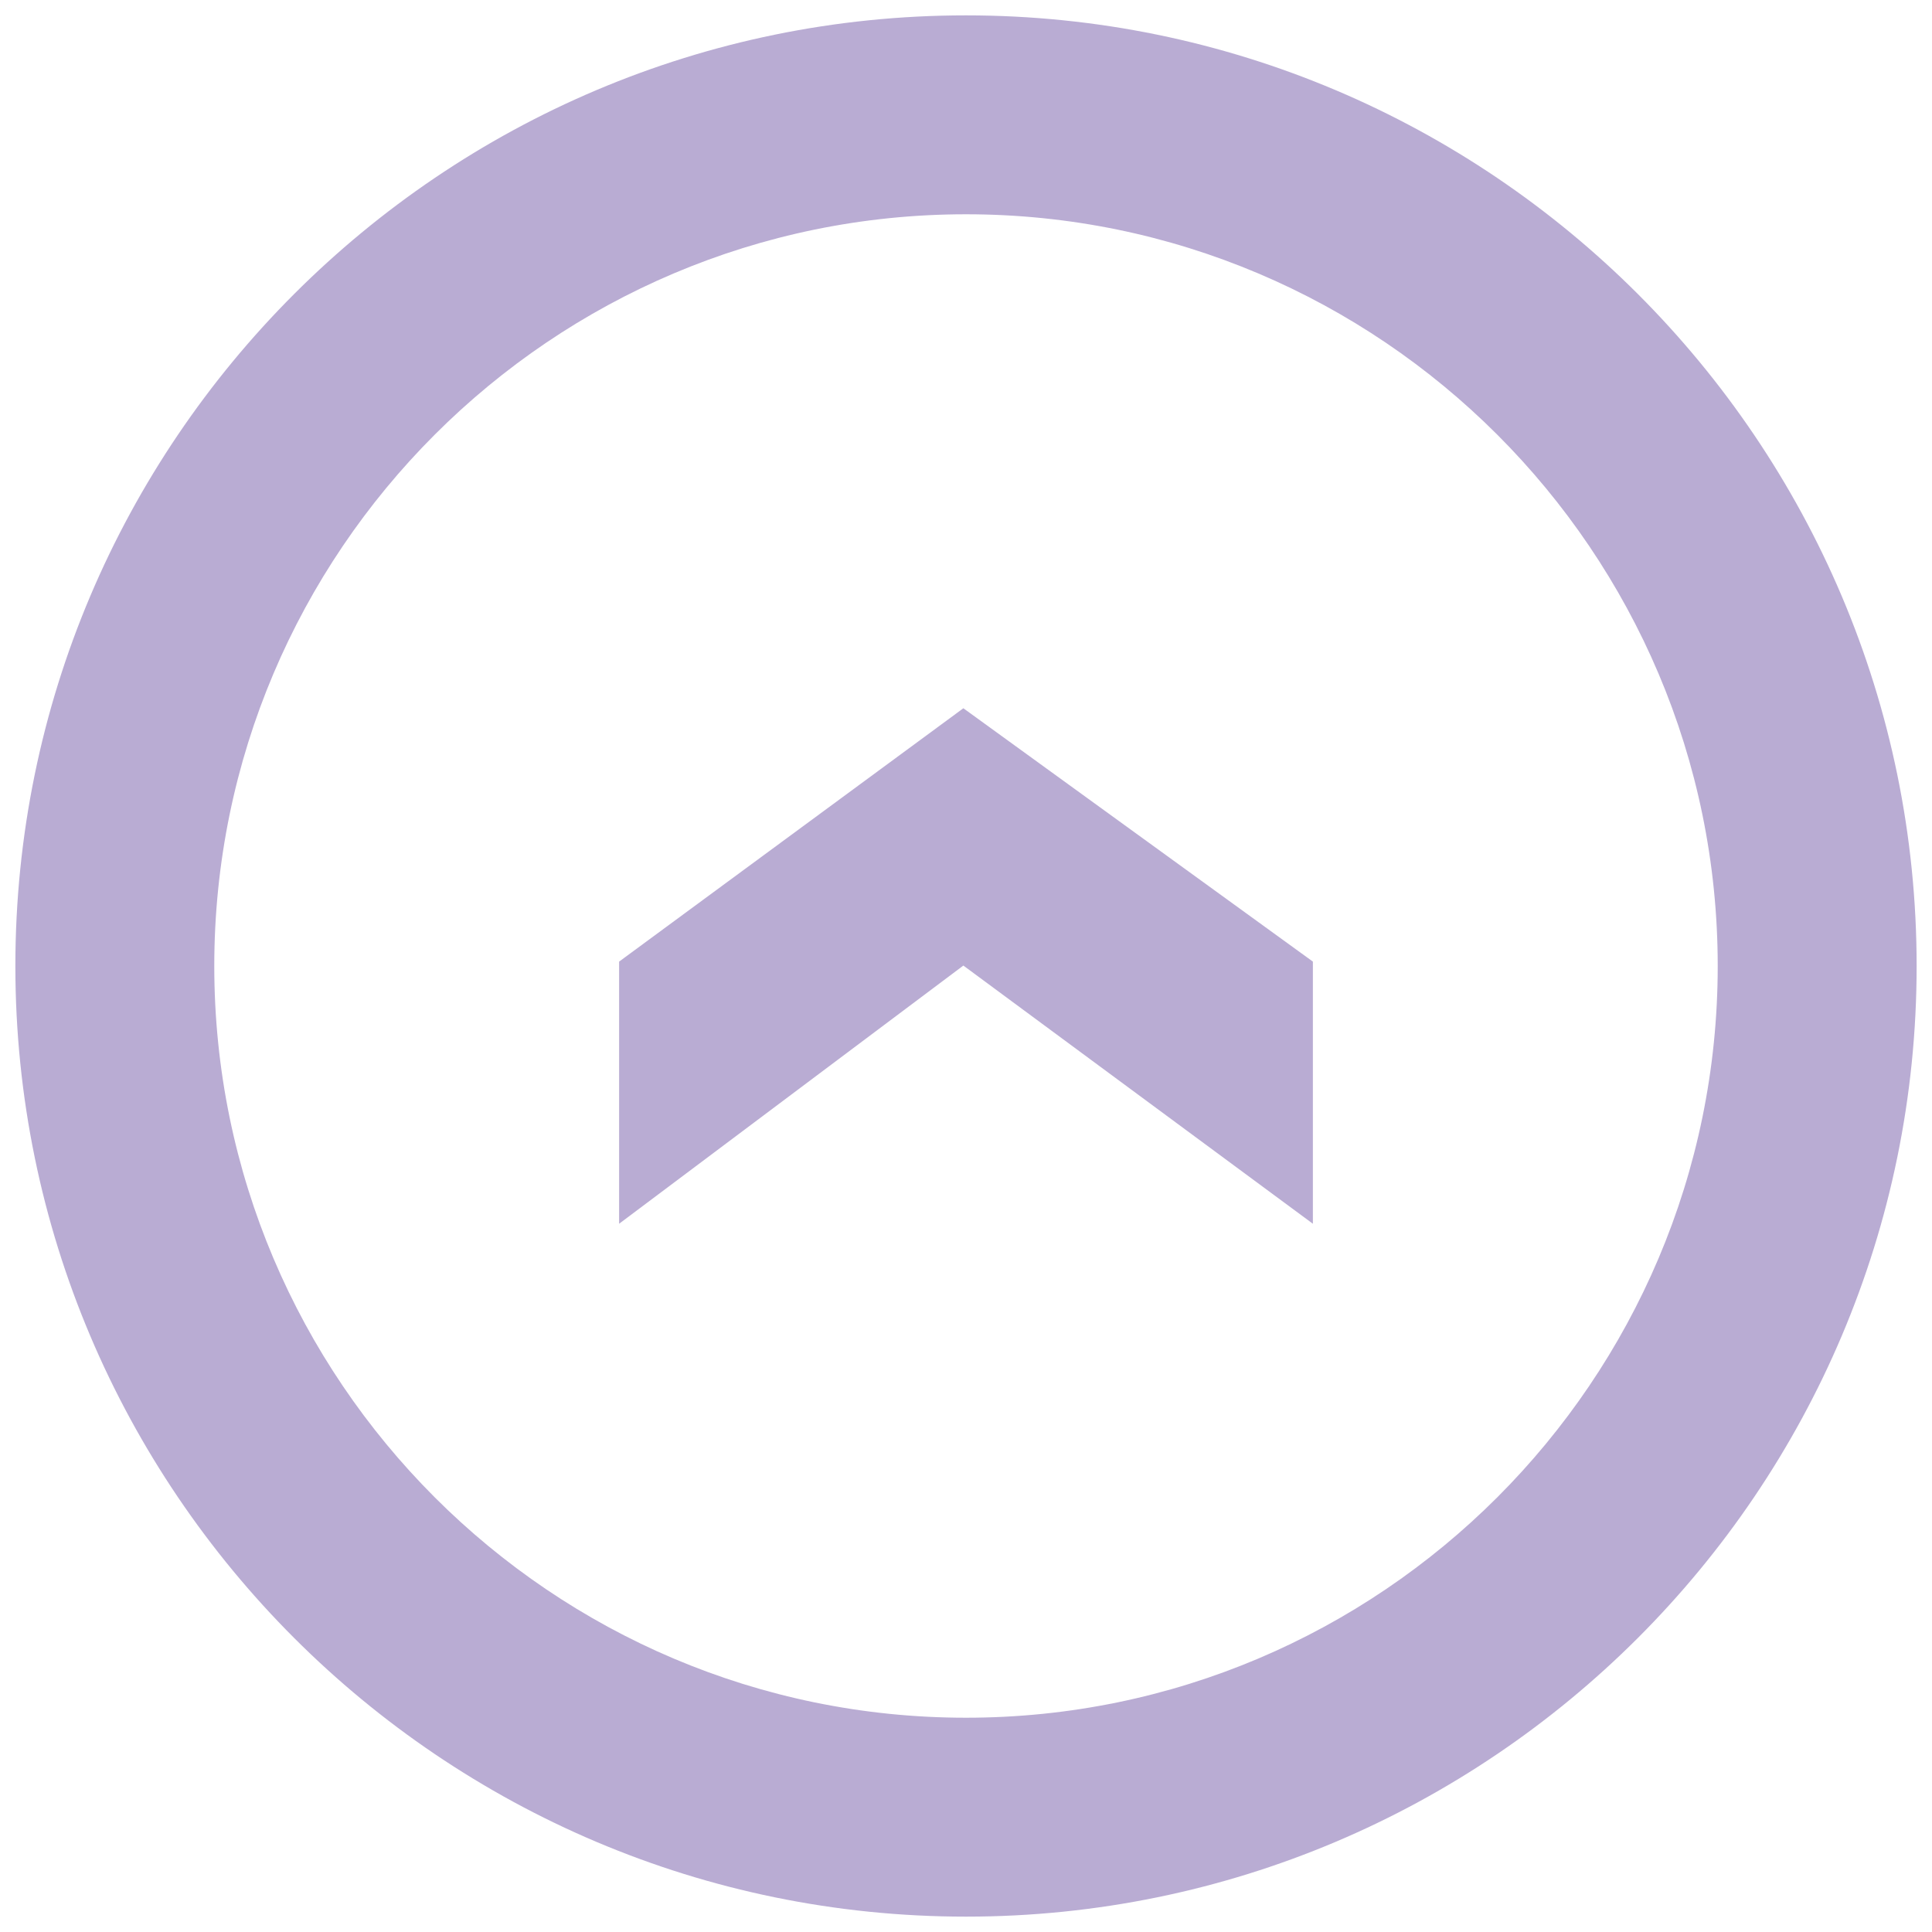 <?xml version="1.0" encoding="utf-8"?>
<!-- Generator: Adobe Illustrator 24.0.0, SVG Export Plug-In . SVG Version: 6.00 Build 0)  -->
<svg version="1.1" id="图层_1" xmlns="http://www.w3.org/2000/svg" xmlns:xlink="http://www.w3.org/1999/xlink" x="0px" y="0px"
	 viewBox="0 0 440 440" style="enable-background:new 0 0 440 440;" xml:space="preserve">
<style type="text/css">
	.st0{fill:#b9acd3;}
</style>
<g>
	<g>
		<path class="st0" d="M220,436.5C100.6,436.5,3.5,339.4,3.5,220S100.6,3.5,220,3.5S436.5,100.6,436.5,220S339.4,436.5,220,436.5z
			 M220,48.8c-94.4,0-171.2,76.8-171.2,171.2S125.6,391.2,220,391.2S391.2,314.4,391.2,220S314.4,48.8,220,48.8z"/>
	</g>
</g>
<g>
	<g>
		<polygon class="st0" points="141,219 219.4,161.3 299,219 299,278.7 219.4,219.9 141,278.7 		"/>
	</g>
</g>
</svg>
